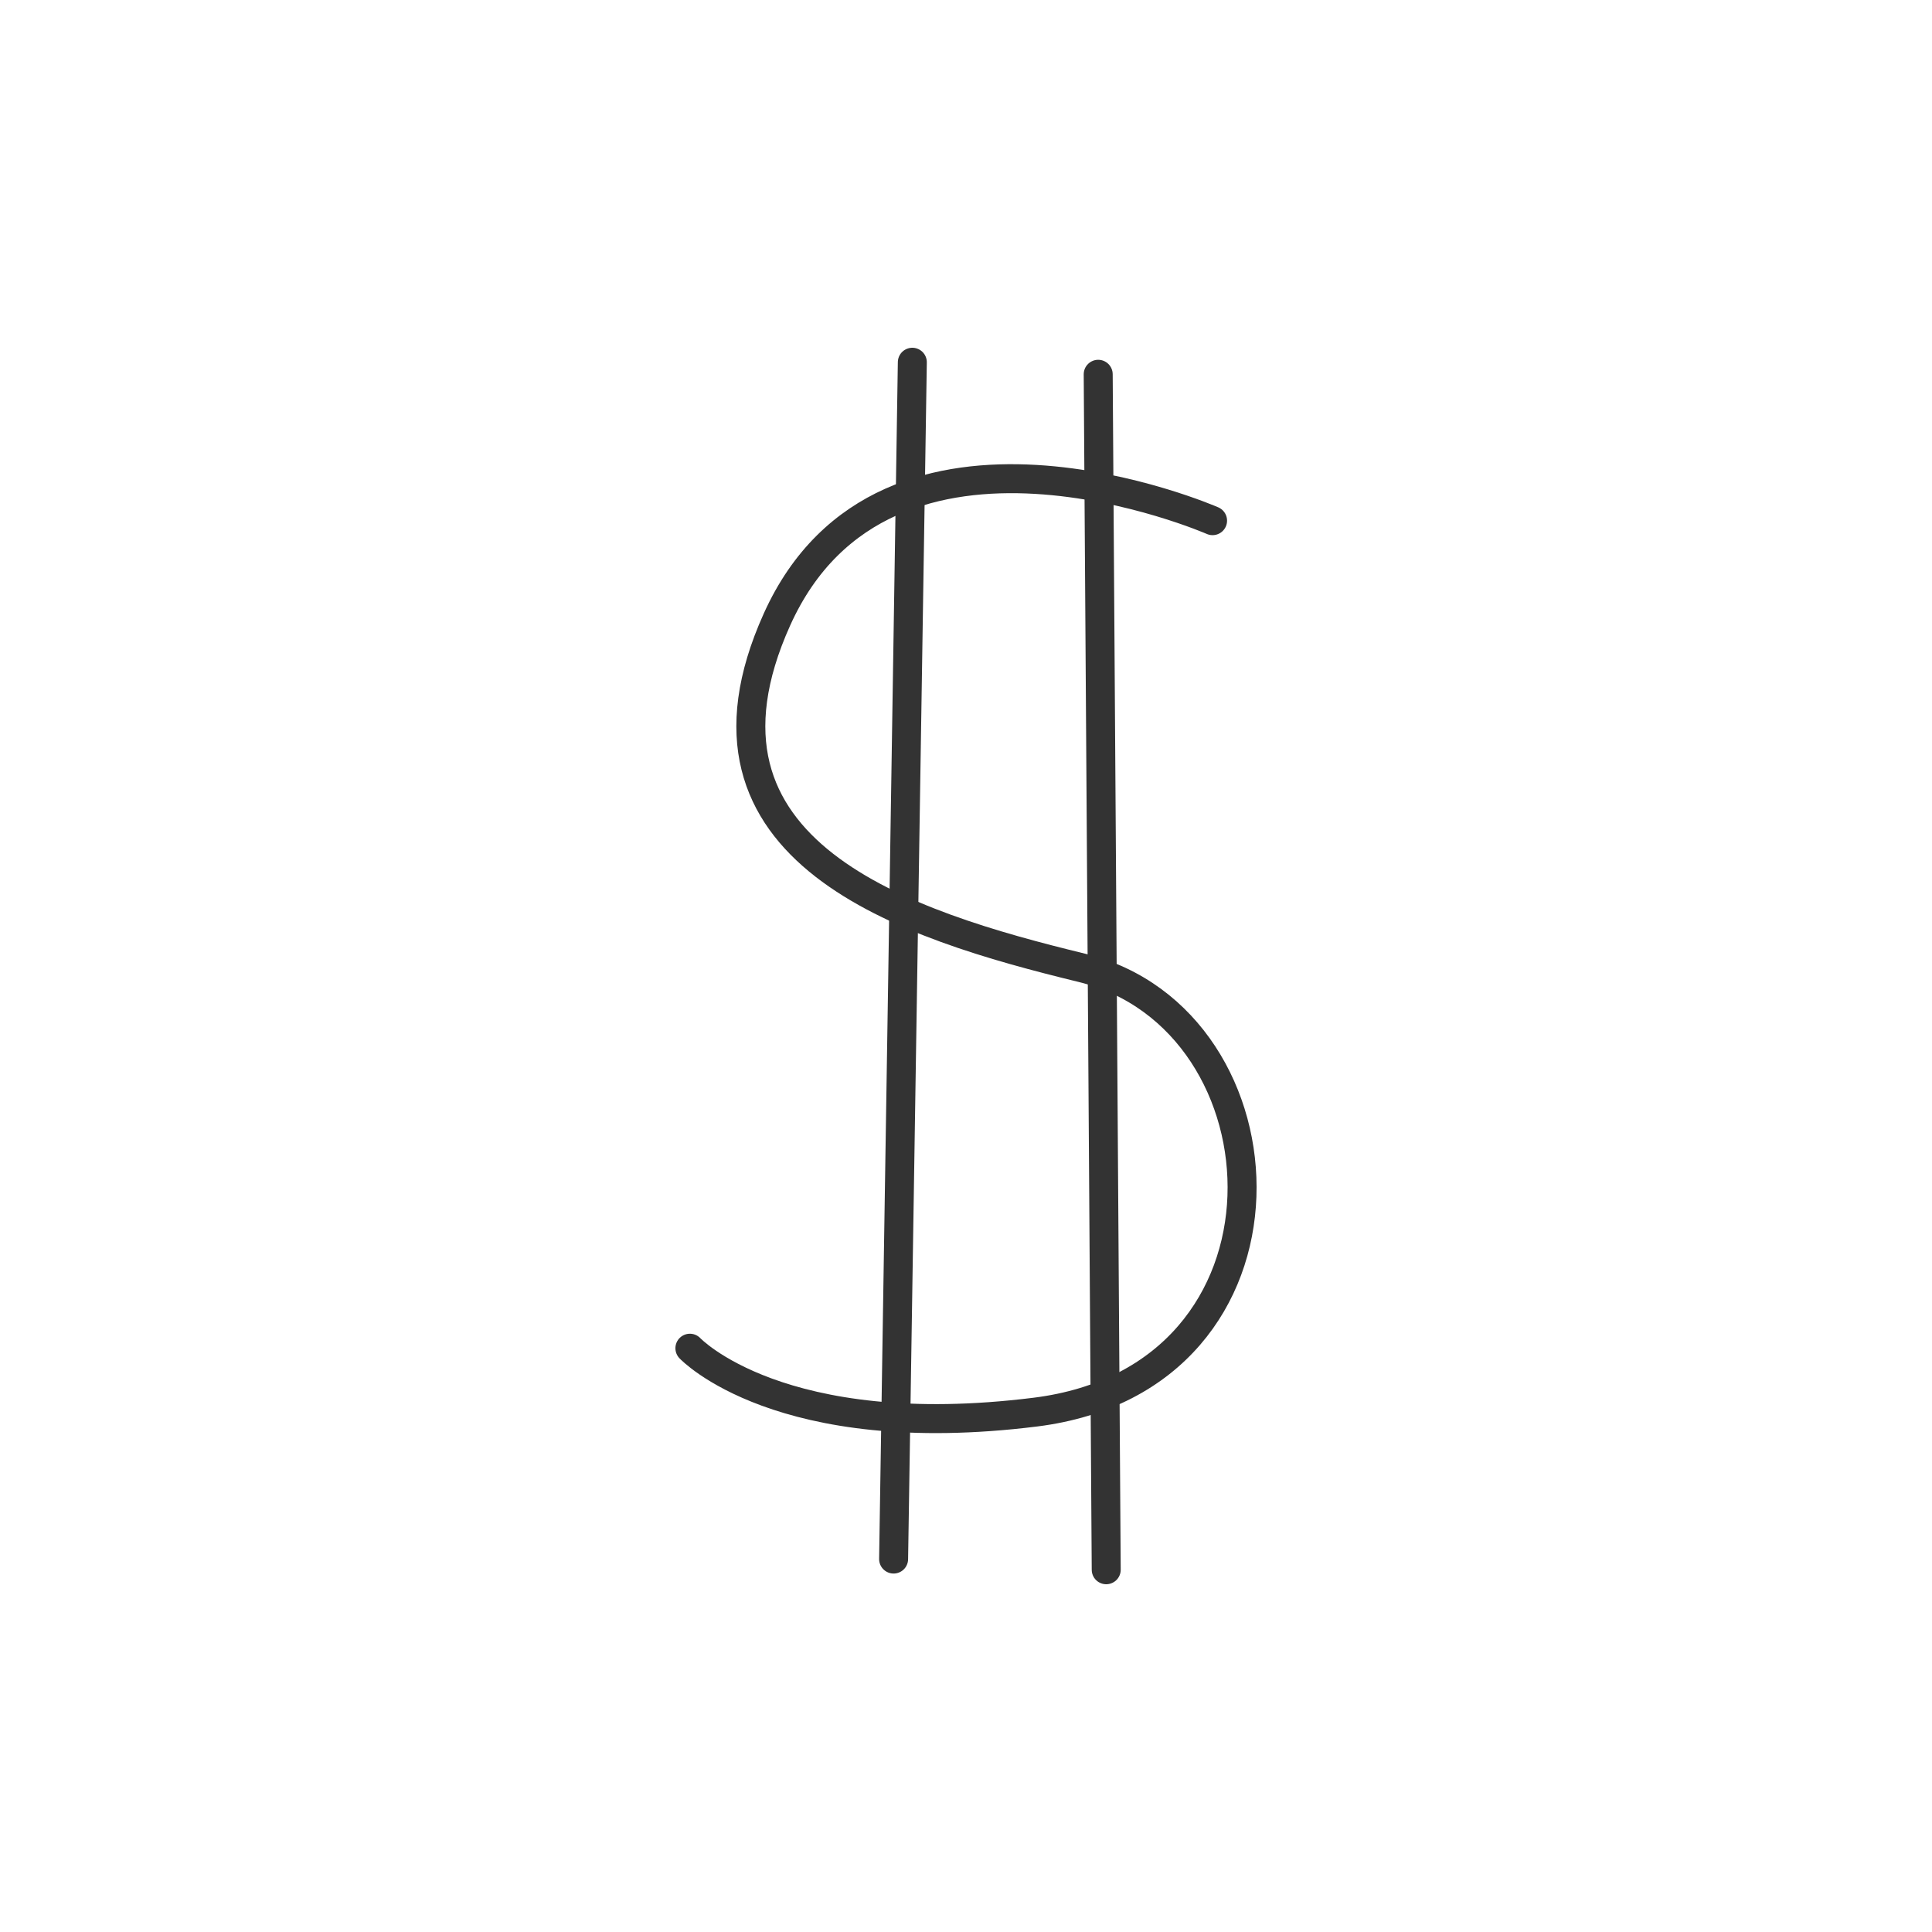 <?xml version="1.0" encoding="UTF-8"?>
<svg id="Matrizen" xmlns="http://www.w3.org/2000/svg" version="1.1" viewBox="0 0 500 500">
  <!-- Generator: Adobe Illustrator 30.0.0, SVG Export Plug-In . SVG Version: 2.1.1 Build 123)  -->
  <defs>
    <style>
      .st0 {
        fill: none;
        stroke: #333;
        stroke-linecap: round;
        stroke-linejoin: round;
        stroke-width: 7.5px;
      }
    </style>
  </defs>
  <path class="st0" d="M313.811,134.747s-84.51-36.992-112.721,25.55c-27.272,60.461,33.636,79.148,78.904,90.177,54.968,13.391,59.487,106.036-12.024,114.975-66.129,8.266-89.425-16.532-89.425-16.532"/>
  <line class="st0" x1="284.214" y1="96.865" x2="286.29" y2="406.25"/>
  <line class="st0" x1="231.265" y1="403.481" x2="236.11" y2="93.75"/>
</svg>